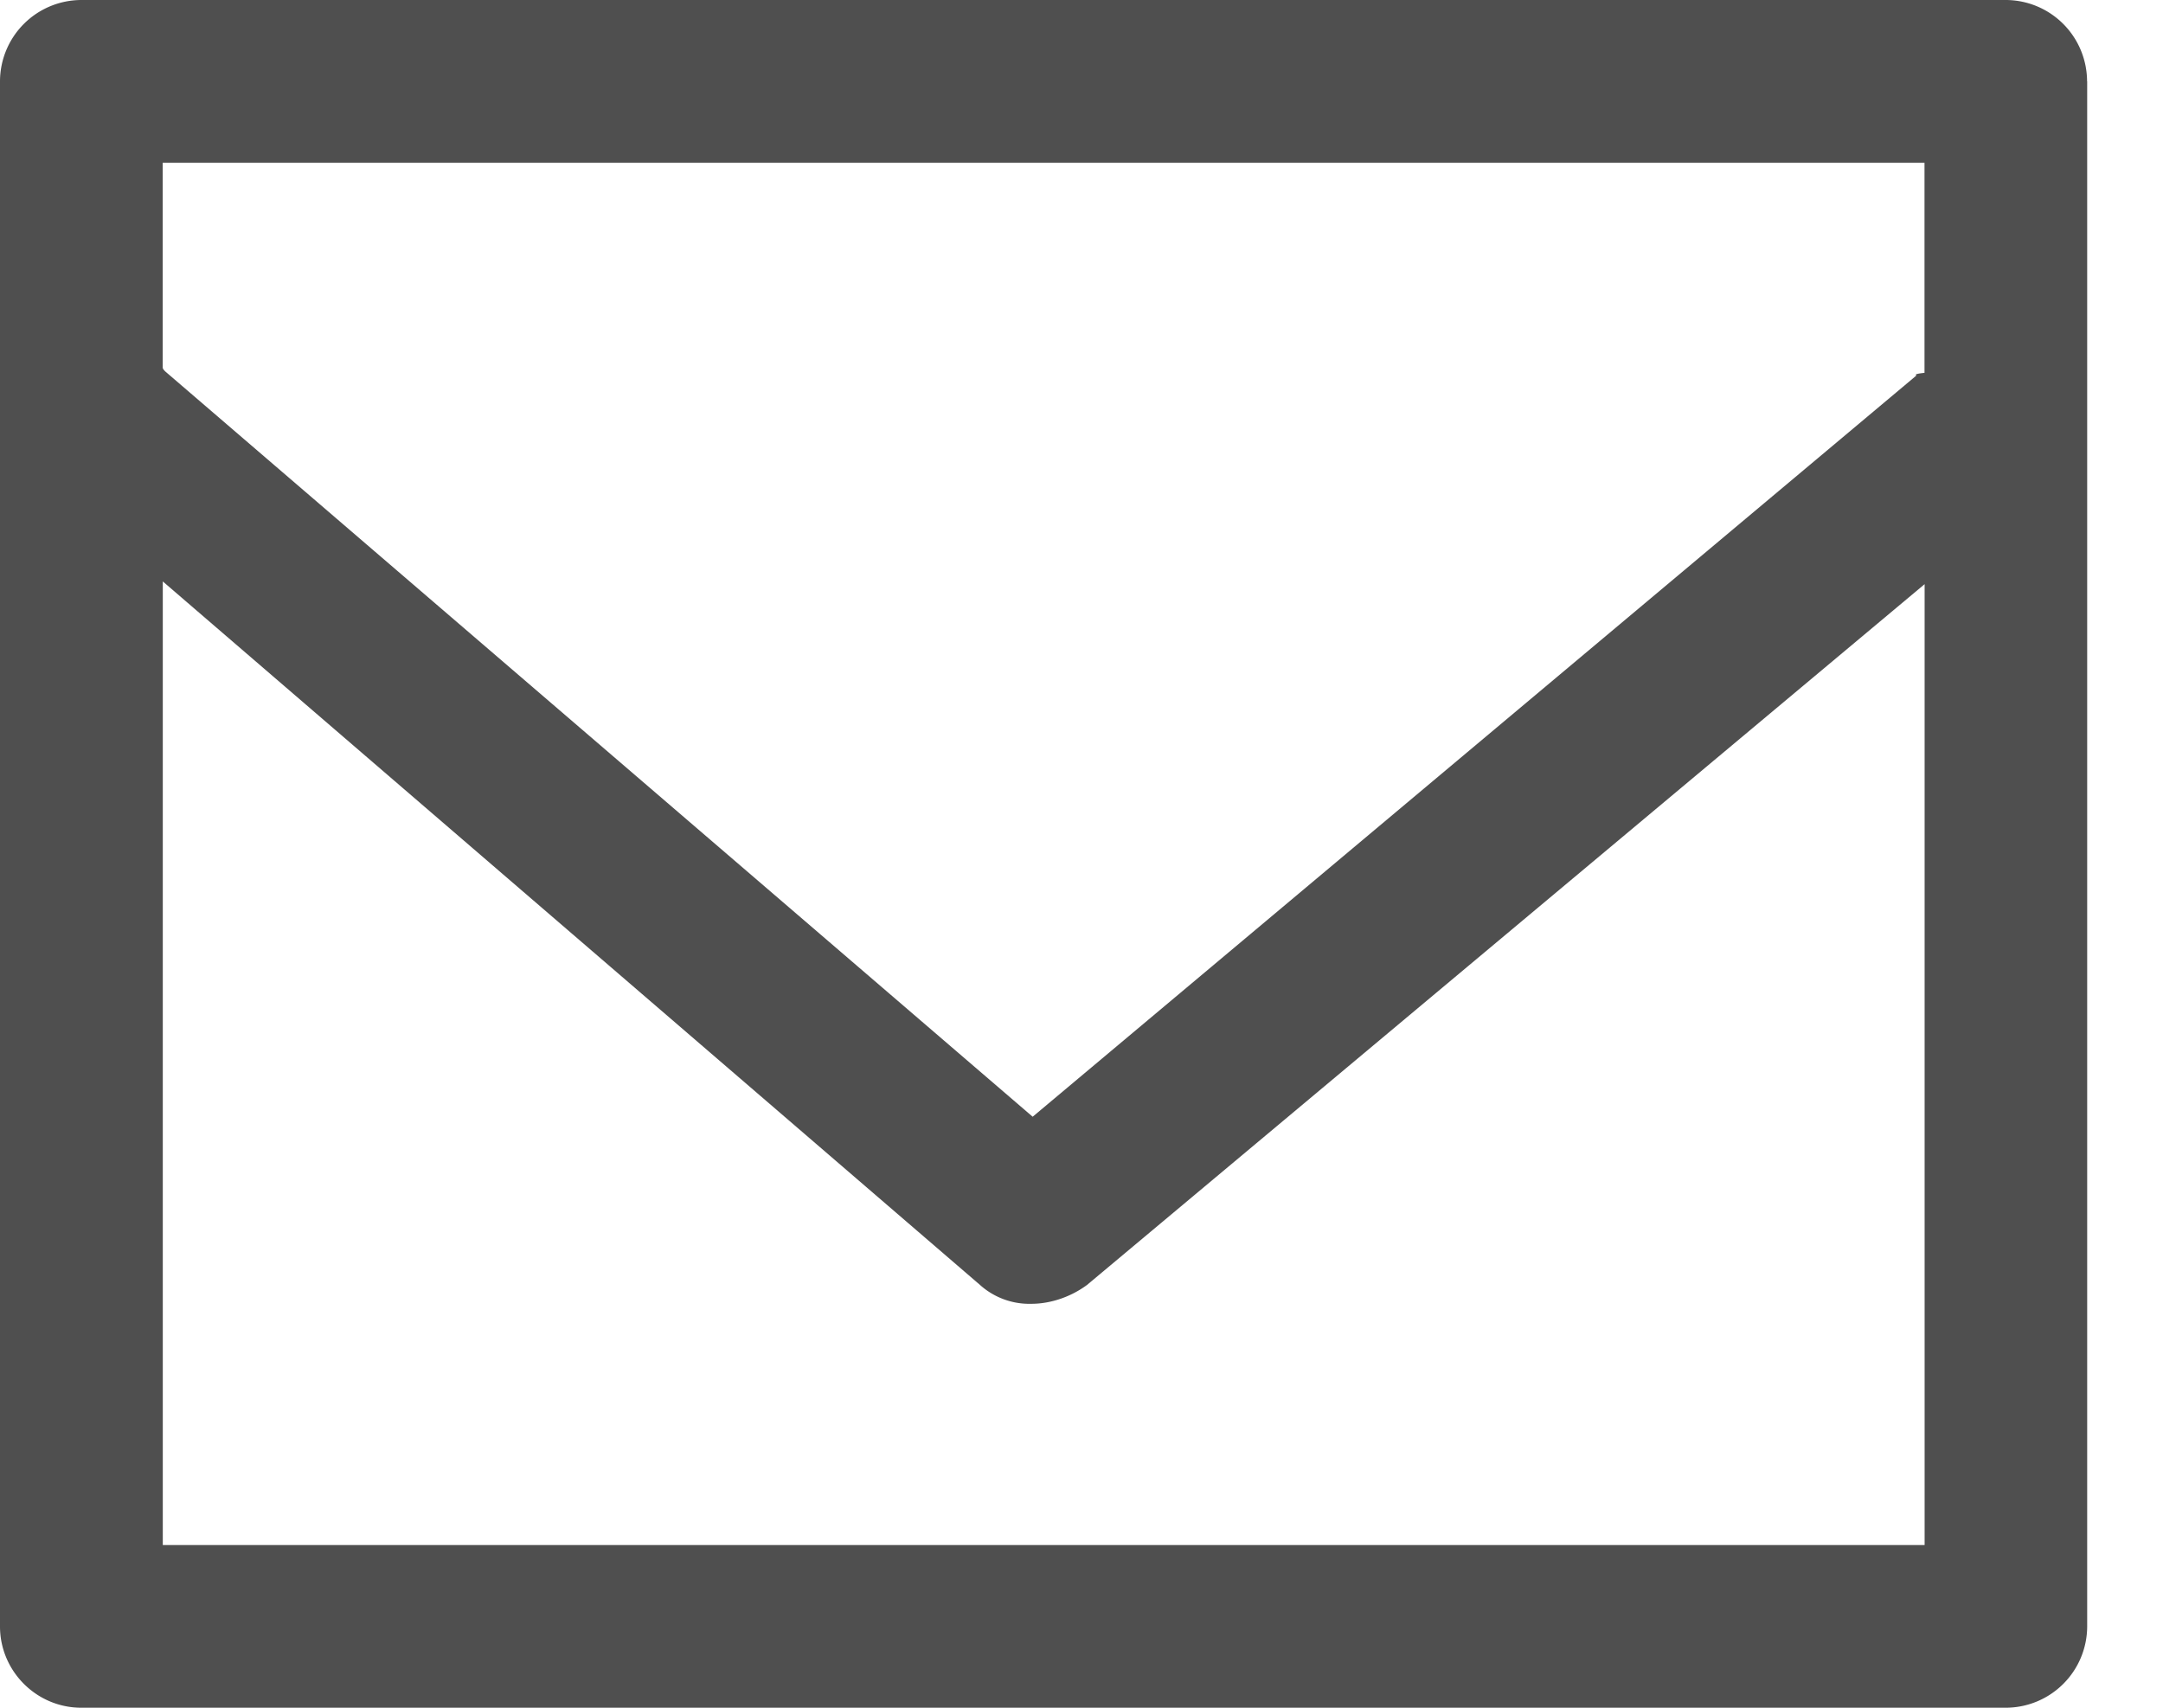 <svg width="19" height="15" fill="none" xmlns="http://www.w3.org/2000/svg"><path d="M18.333.714A.716.716 0 0 0 17.62 0H.714A.716.716 0 0 0 0 .714v13.572c0 .393.321.714.714.714H17.62a.716.716 0 0 0 .714-.714V.714zM1.43 13.571V5.107l7.178 6.179a.648.648 0 0 0 .453.166c.166 0 .345-.06.488-.166l7.357-6.155v8.44H1.429zM16.905 1.43v1.845c-.12.012-.06.024-.072.024l-7.762 6.51-7.619-6.546c-.012-.012-.023-.024-.023-.036V1.43h15.476z" fill="#4F4F4F"/></svg>